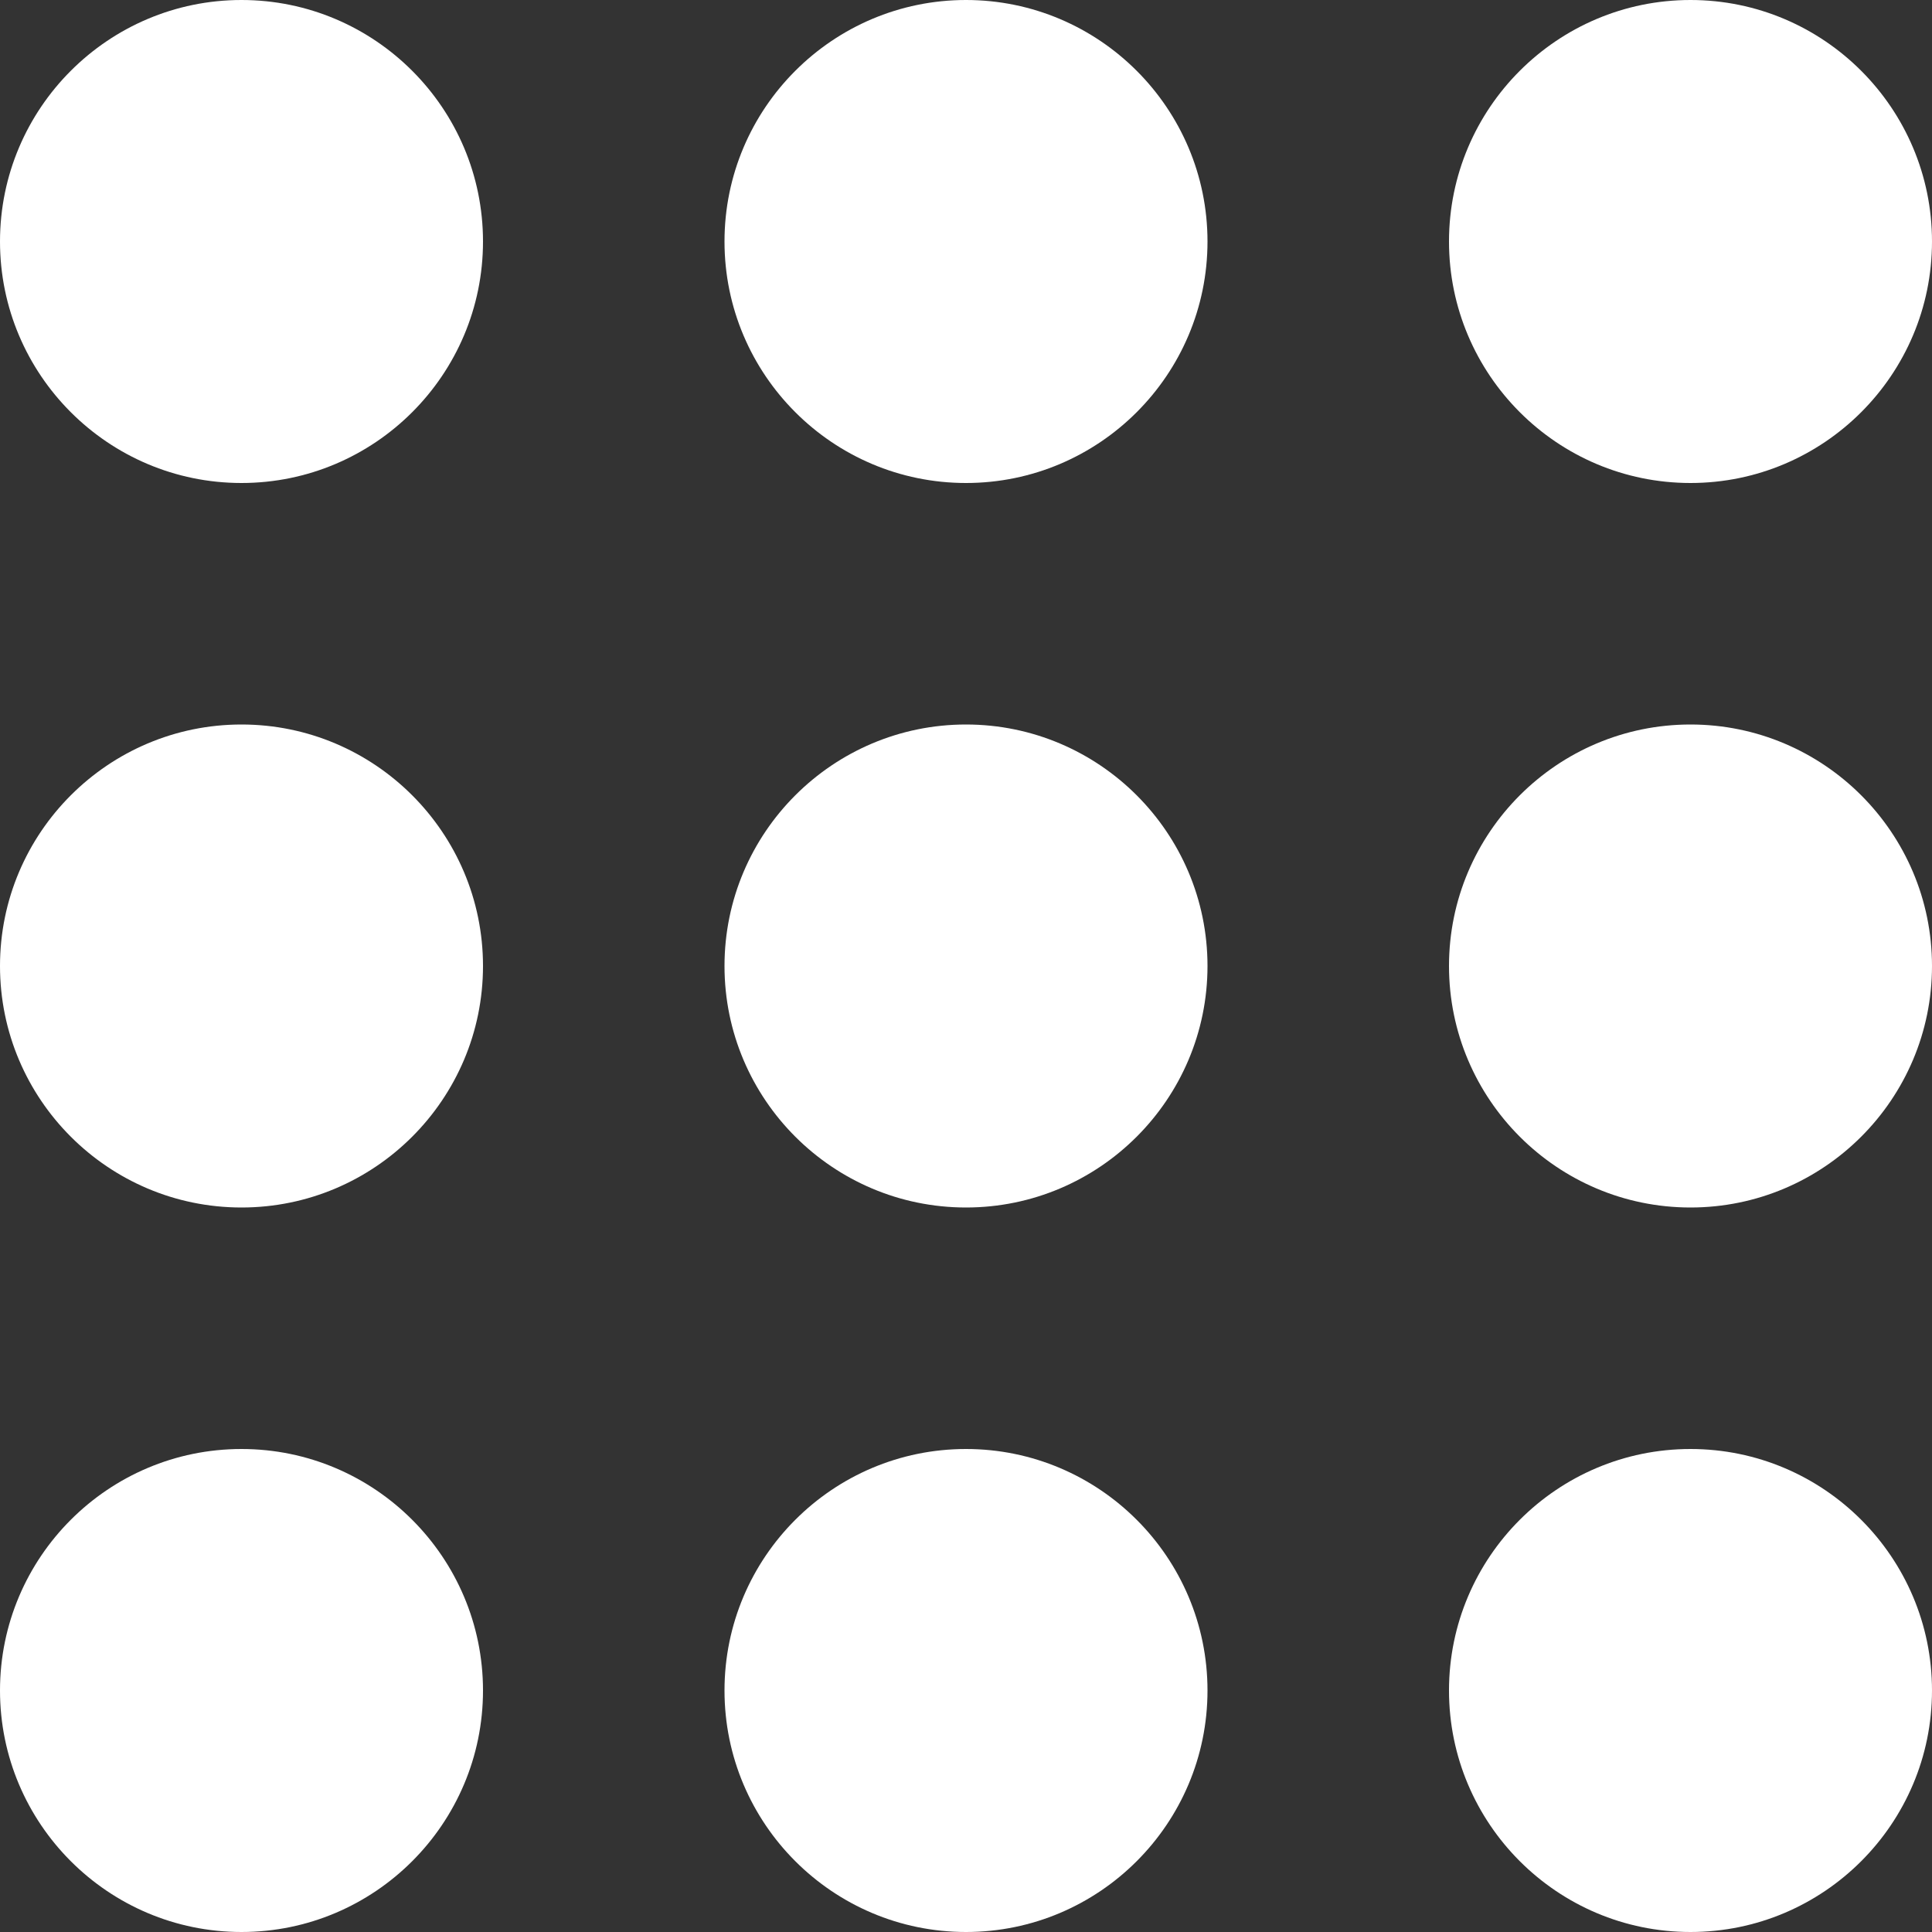 <?xml version="1.0" encoding="UTF-8"?>
<svg xmlns="http://www.w3.org/2000/svg" version="1.1" viewBox="0 0 512 512">
  <rect x="0" y="0" width="512" height="512" fill="#333333" stroke="none"/>
  <defs>
    <style>
      .cls-1 {
        fill: #fff;
      }
    </style>
  </defs>
  <!-- Generator: Adobe Illustrator 28.7.1, SVG Export Plug-In . SVG Version: 1.2.0 Build 142)  -->
  <g>
    <g id="Layer_1">
      <g id="Layer_2">
        <g id="Layer_1-2">
          <path class="cls-1" d="M64,0c35.3,0,64,28.7,64,64s-28.7,64-64,64S0,99.3,0,64,28.7,0,64,0Z"/>
          <path class="cls-1" d="M64,192c35.3,0,64,28.7,64,64s-28.7,64-64,64S0,291.3,0,256s28.7-64,64-64Z"/>
          <path class="cls-1" d="M64,384c35.3,0,64,28.7,64,64s-28.7,64-64,64S0,483.3,0,448s28.7-64,64-64Z"/>
          <path class="cls-1" d="M448,0c35.3,0,64,28.7,64,64s-28.7,64-64,64-64-28.7-64-64S412.7,0,448,0Z"/>
          <path class="cls-1" d="M448,192c35.3,0,64,28.7,64,64s-28.7,64-64,64-64-28.7-64-64,28.7-64,64-64Z"/>
          <path class="cls-1" d="M448,384c35.3,0,64,28.7,64,64s-28.7,64-64,64-64-28.7-64-64,28.7-64,64-64Z"/>
          <path class="cls-1" d="M256,0c35.3,0,64,28.7,64,64s-28.7,64-64,64-64-28.7-64-64S220.7,0,256,0Z"/>
          <path class="cls-1" d="M256,192c35.3,0,64,28.7,64,64s-28.7,64-64,64-64-28.7-64-64,28.7-64,64-64Z"/>
          <path class="cls-1" d="M256,384c35.3,0,64,28.7,64,64s-28.7,64-64,64-64-28.7-64-64,28.7-64,64-64Z"/>
        </g>
      </g>
    </g>
  </g>
</svg>